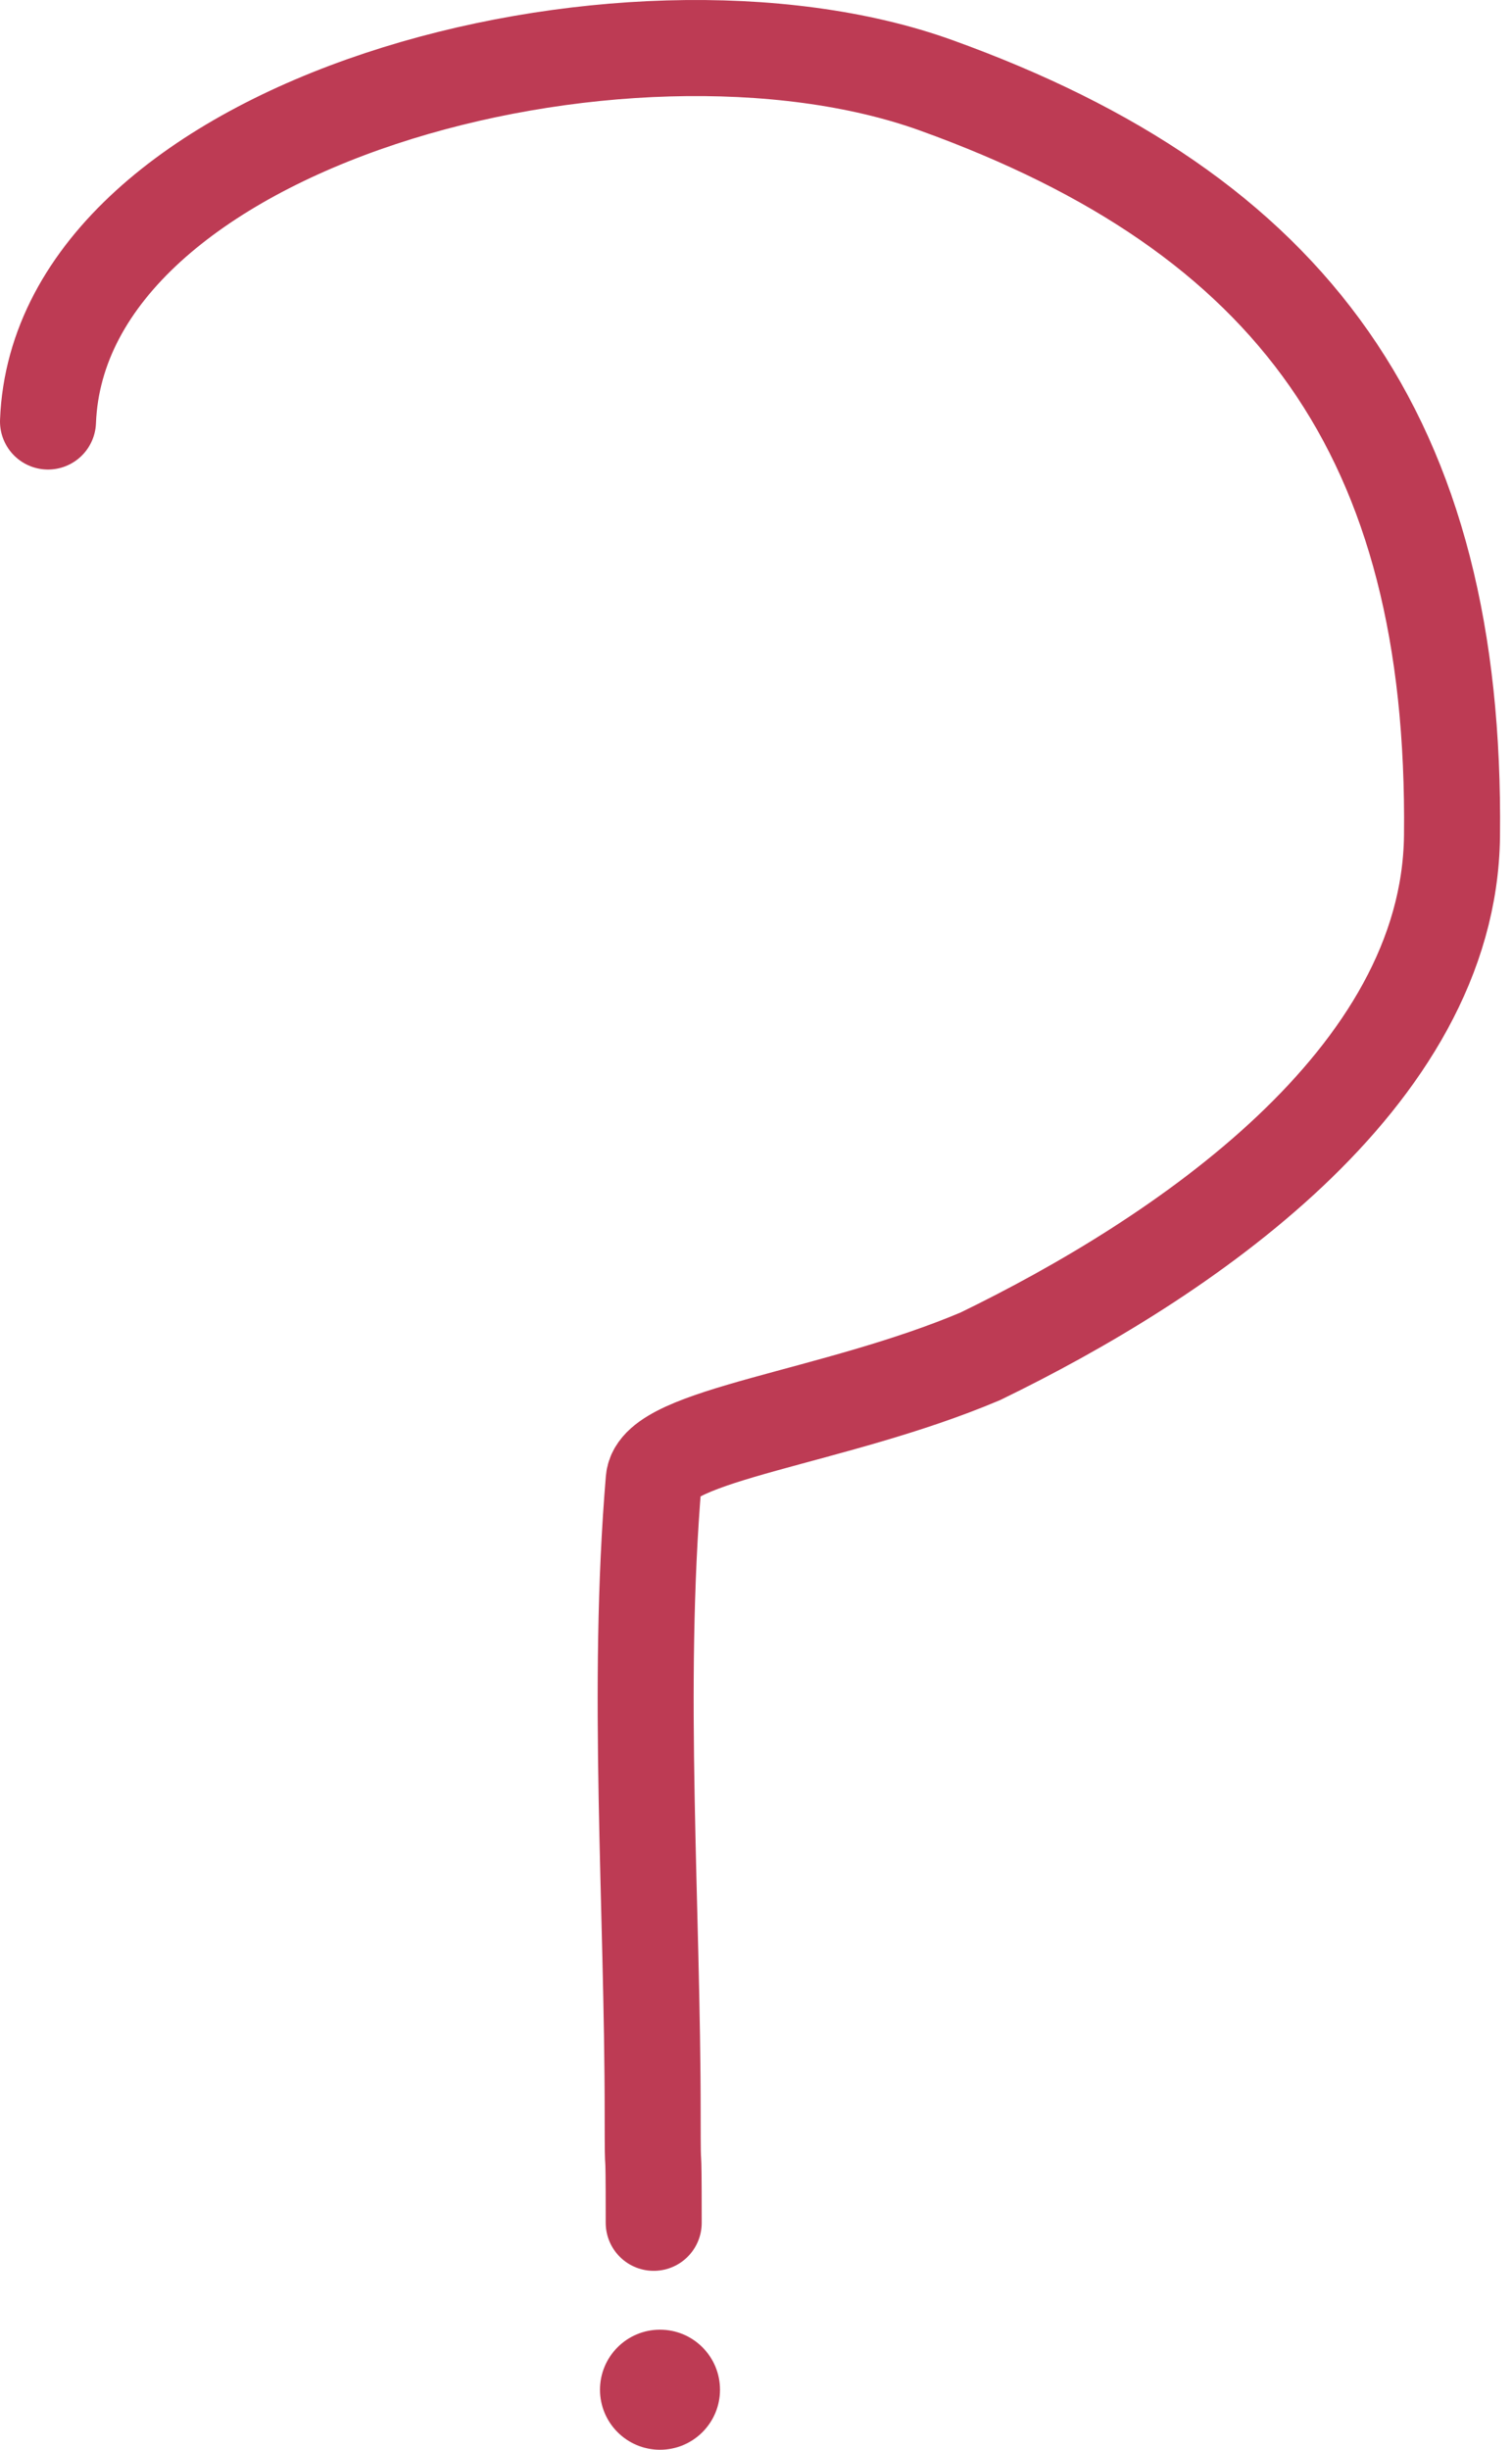<svg width="126" height="204" viewBox="0 0 126 204" fill="none" xmlns="http://www.w3.org/2000/svg">
<path d="M4 35.1C4.97 10.017 52.214 -2.18 78 7.1C107.648 17.771 121.367 36.336 121 69.6C120.776 89.928 98.329 104.873 81.692 112.945C69.5 118.101 54.792 119.467 54.476 123.241C53.019 140.638 54.389 158.647 54.389 176.104C54.389 182.792 54.476 176.6 54.476 185.1" stroke="#BD3B54" stroke-width="8" stroke-linecap="round"/>
<circle cx="55" cy="199" r="5" fill="#BD3B54"/>
</svg>
